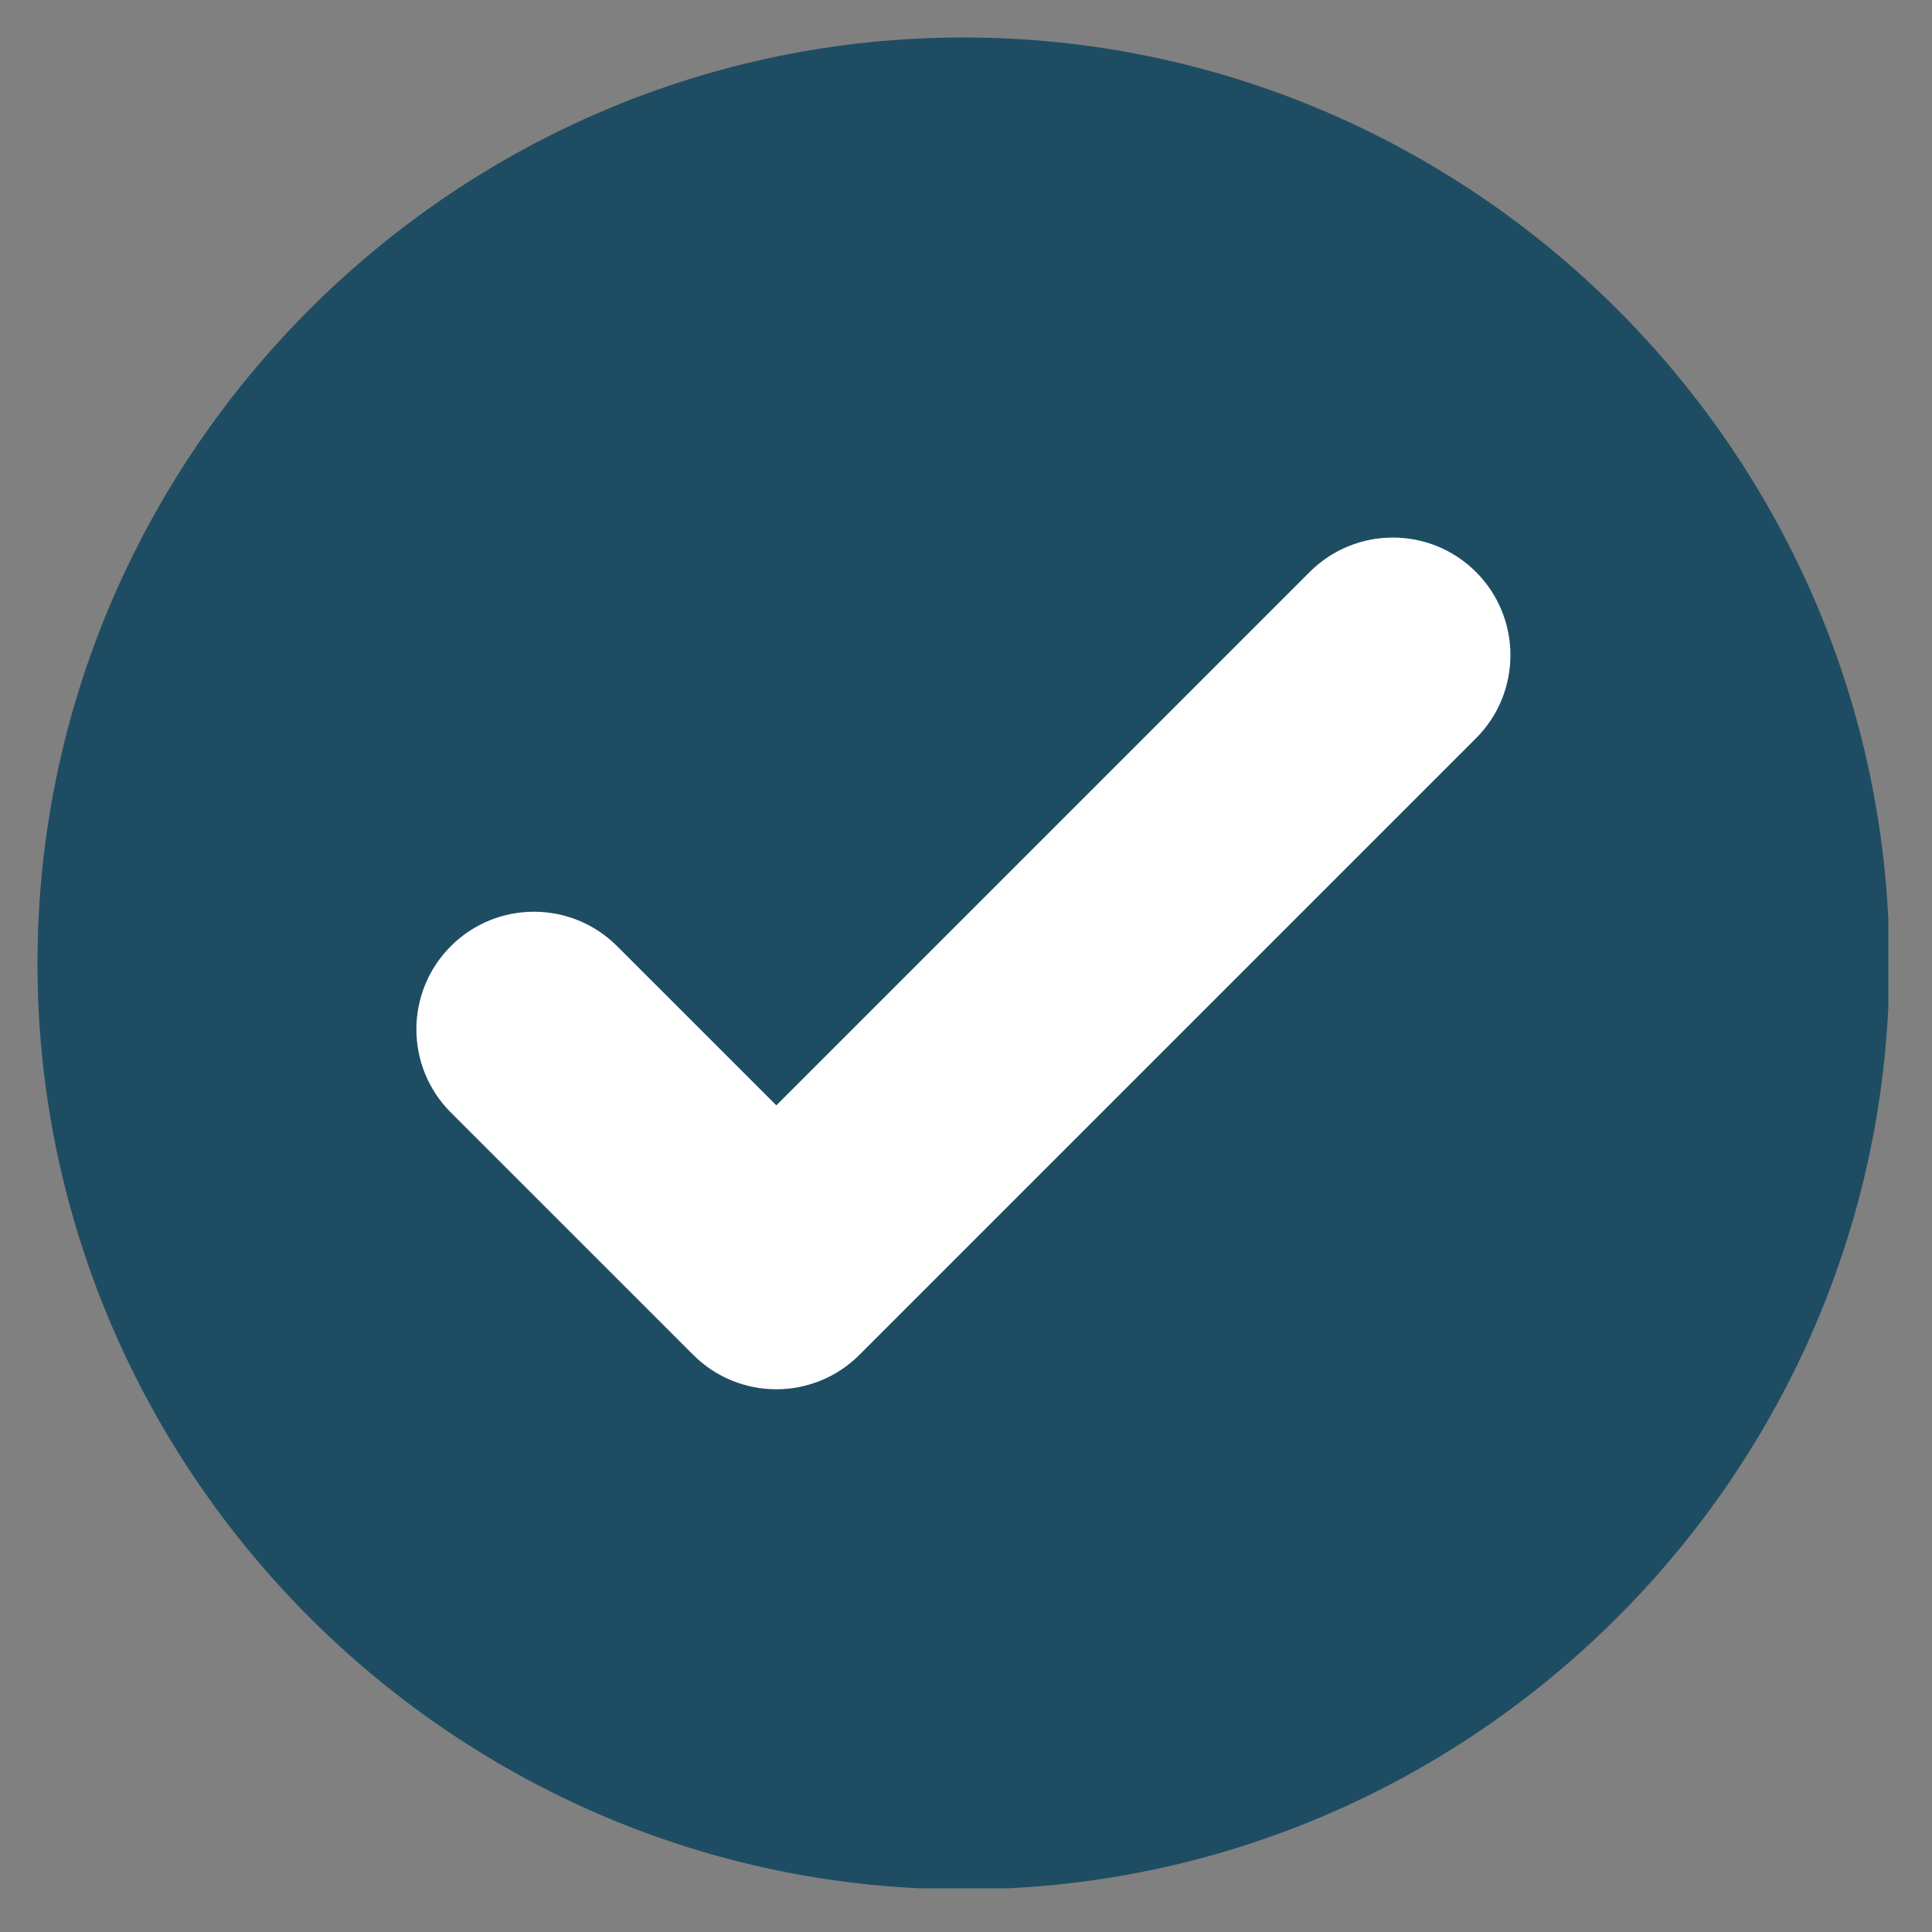 <svg version="1.0" preserveAspectRatio="xMidYMid meet" height="500" viewBox="0 0 375 375" zoomAndPan="magnify" width="500" xmlns:xlink="http://www.w3.org/1999/xlink" xmlns="http://www.w3.org/2000/svg"><rect x="0" y="0" width="375" height="375" fill="#808080" stroke="none"/><defs><clipPath id="196cb974df"><path clip-rule="nonzero" d="M 7.273 7.273 L 366.523 7.273 L 366.523 366.523 L 7.273 366.523 Z M 7.273 7.273"></path></clipPath></defs><g clip-path="url(#196cb974df)"><path fill-rule="evenodd" fill-opacity="1" d="M 186.996 7.273 C 285.848 7.273 366.723 88.148 366.723 186.996 C 366.723 285.848 285.848 366.723 186.996 366.723 C 88.148 366.723 7.273 285.848 7.273 186.996 C 7.273 88.148 88.148 7.273 186.996 7.273" fill="#1e4d63"></path></g><path fill-rule="evenodd" fill-opacity="1" d="M 150.684 214.551 L 254.211 111.023 C 263.121 102.113 277.578 102.113 286.488 111.023 C 295.398 119.934 295.398 134.391 286.488 143.301 L 166.941 262.848 C 166.902 262.891 166.863 262.93 166.82 262.969 C 157.91 271.883 143.453 271.883 134.543 262.969 L 130.238 258.664 L 130.242 258.664 L 87.504 215.93 C 78.594 207.016 78.594 192.562 87.504 183.652 C 96.418 174.738 110.871 174.738 119.781 183.652 L 150.684 214.551" fill="#ffffff"></path></svg>